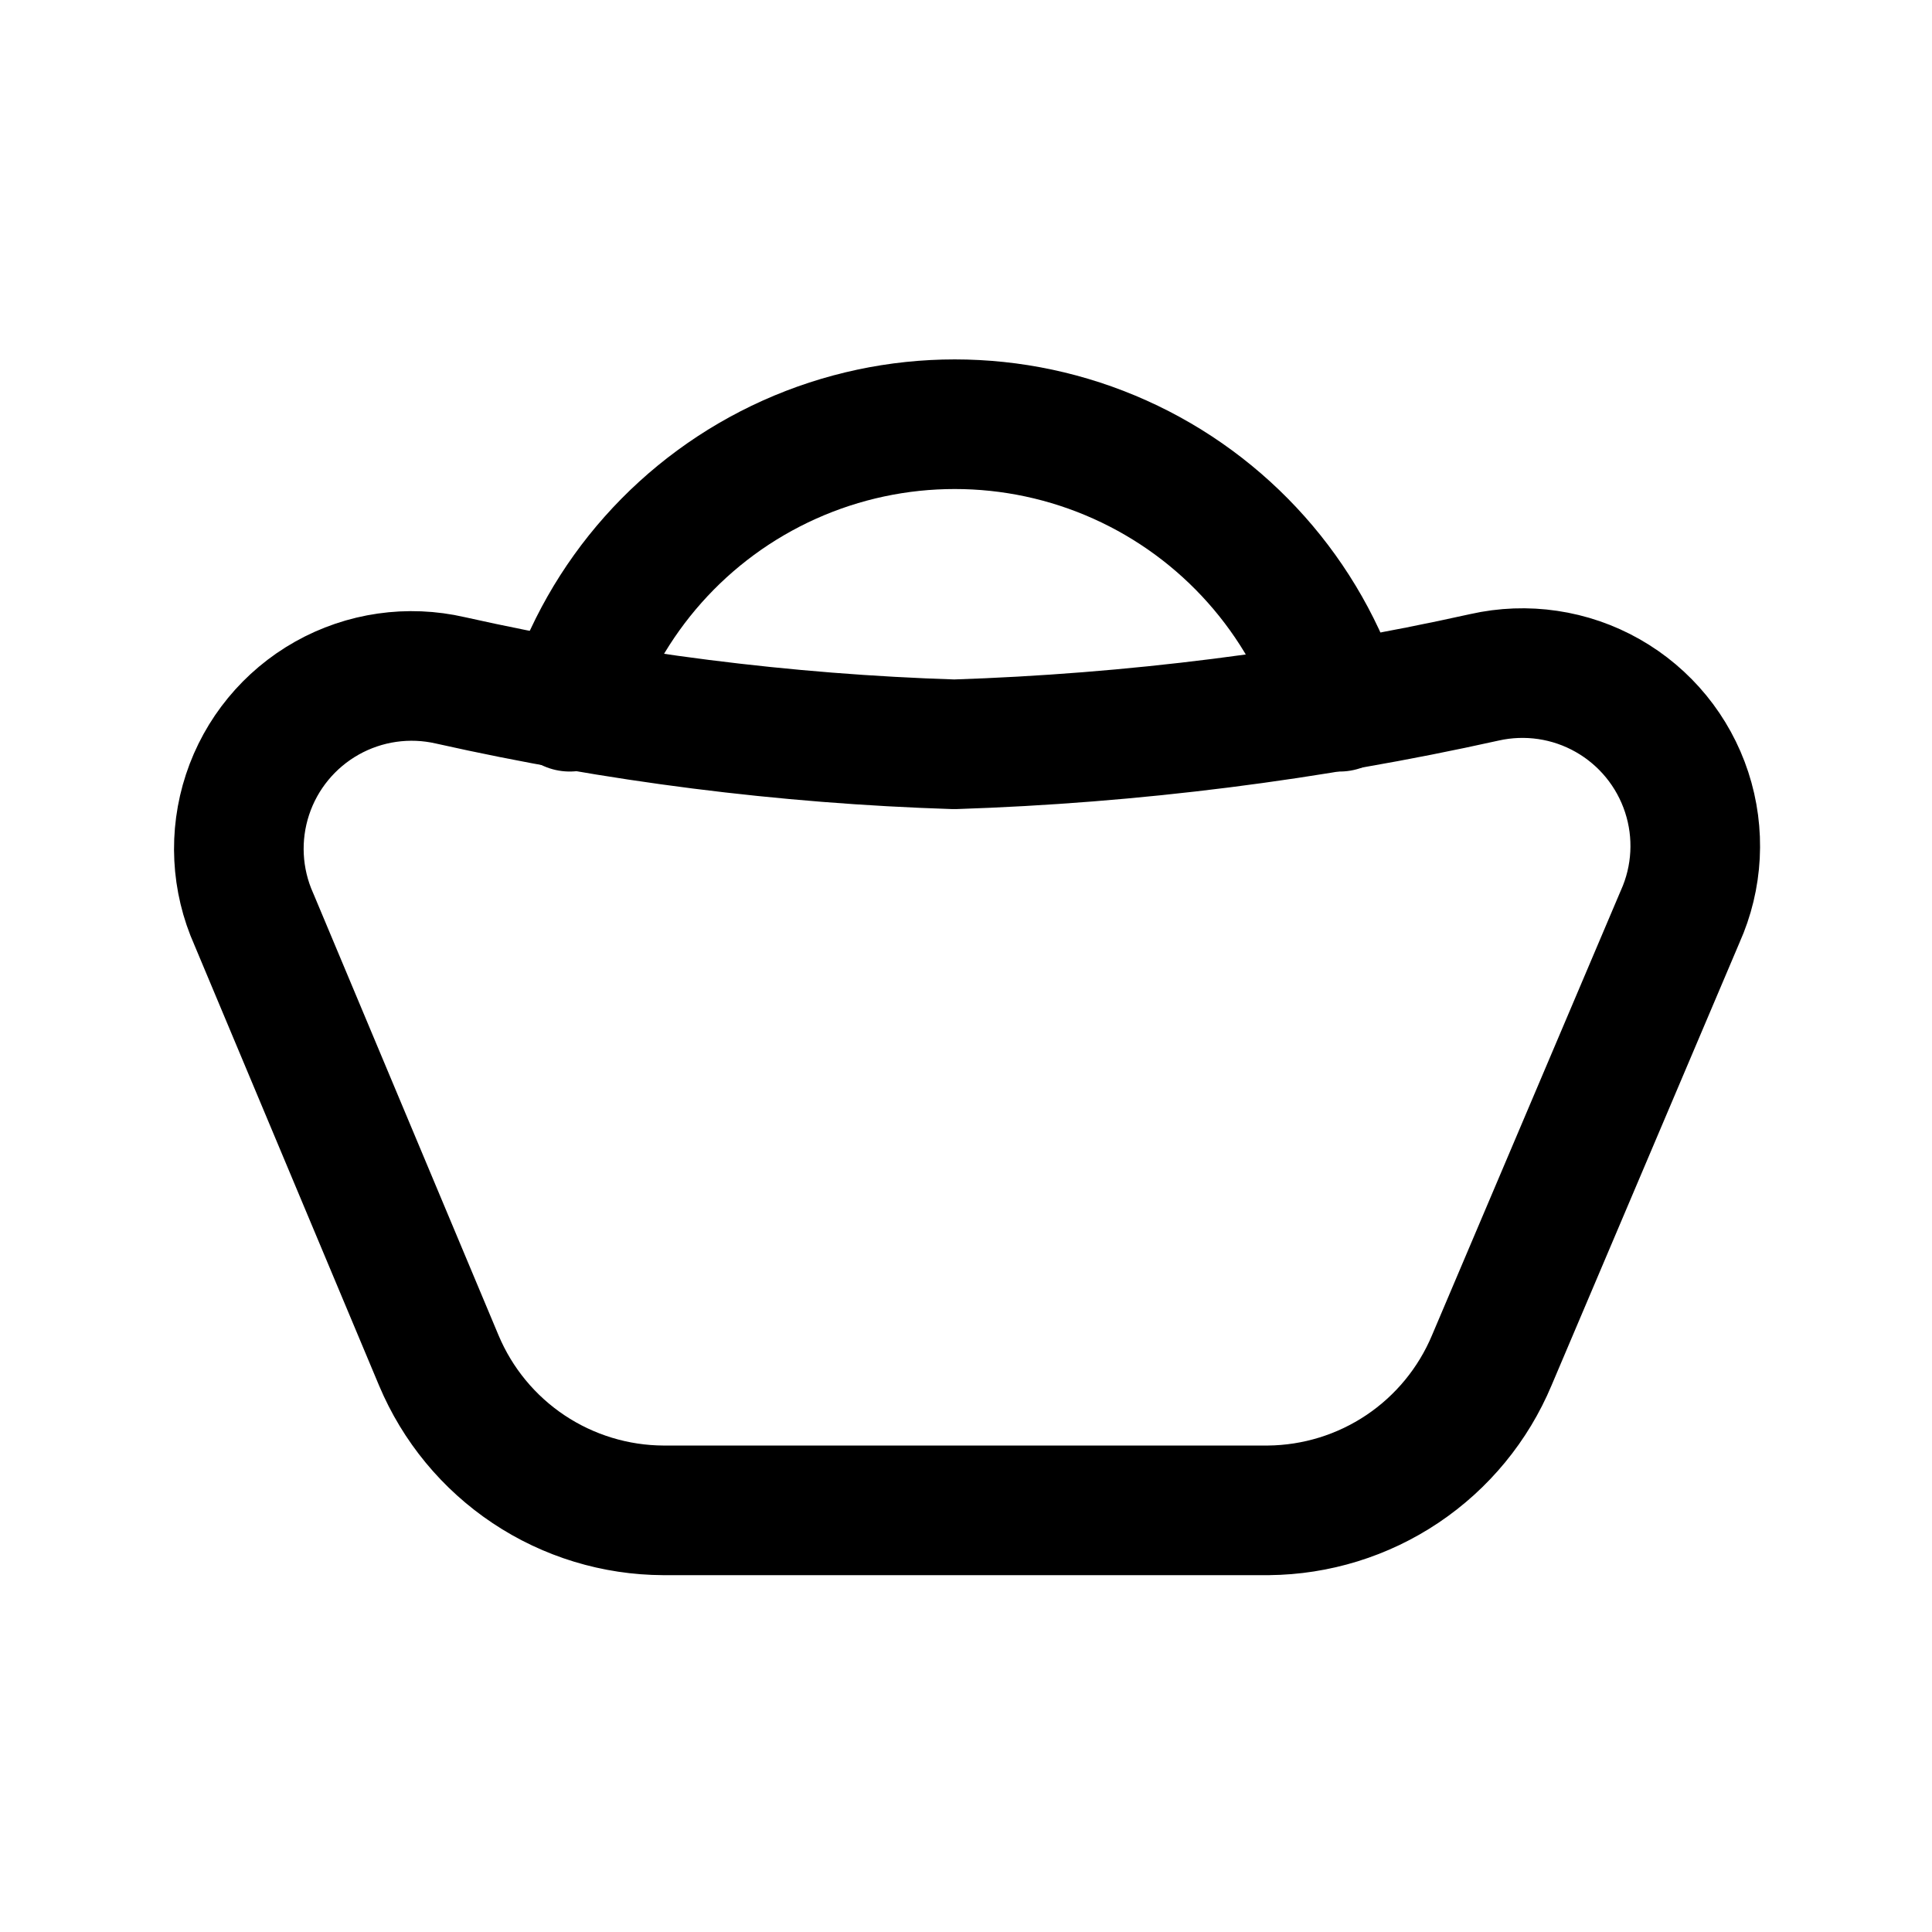 <?xml version="1.0" encoding="UTF-8"?>
<!-- Uploaded to: ICON Repo, www.iconrepo.com, Generator: ICON Repo Mixer Tools -->
<svg width="800px" height="800px" version="1.1" viewBox="144 144 512 512" xmlns="http://www.w3.org/2000/svg">
 <g fill="none" stroke="#000000" stroke-linecap="round" stroke-linejoin="round" stroke-width="3">
  <path transform="matrix(11.45 0 0 11.45 148.09 148.09)" d="m12.83 16c0.8-2.545 2.65-4.626 5.084-5.719 2.434-1.093 5.219-1.093 7.652 0 2.433 1.093 4.284 3.174 5.084 5.719"/>
  <path transform="matrix(11.45 0 0 11.45 148.09 148.09)" d="m29 34.6h-14c-1.112-0.004-2.198-0.335-3.123-0.952-0.925-0.617-1.647-1.493-2.078-2.518l-4.28-10.21c-0.407-0.91-0.459-1.939-0.147-2.886 0.312-0.947 0.968-1.743 1.836-2.232 0.869-0.489 1.889-0.636 2.861-0.412 3.832 0.859 7.735 1.355 11.66 1.48 4.129-0.135 8.237-0.654 12.27-1.55 0.971-0.219 1.989-0.069 2.855 0.423 0.866 0.492 1.517 1.288 1.827 2.235 0.31 0.946 0.256 1.974-0.152 2.882l-4.36 10.27c-0.428 1.02-1.146 1.893-2.065 2.51-0.919 0.617-1.998 0.95-3.105 0.96z"/>
 </g>
</svg>